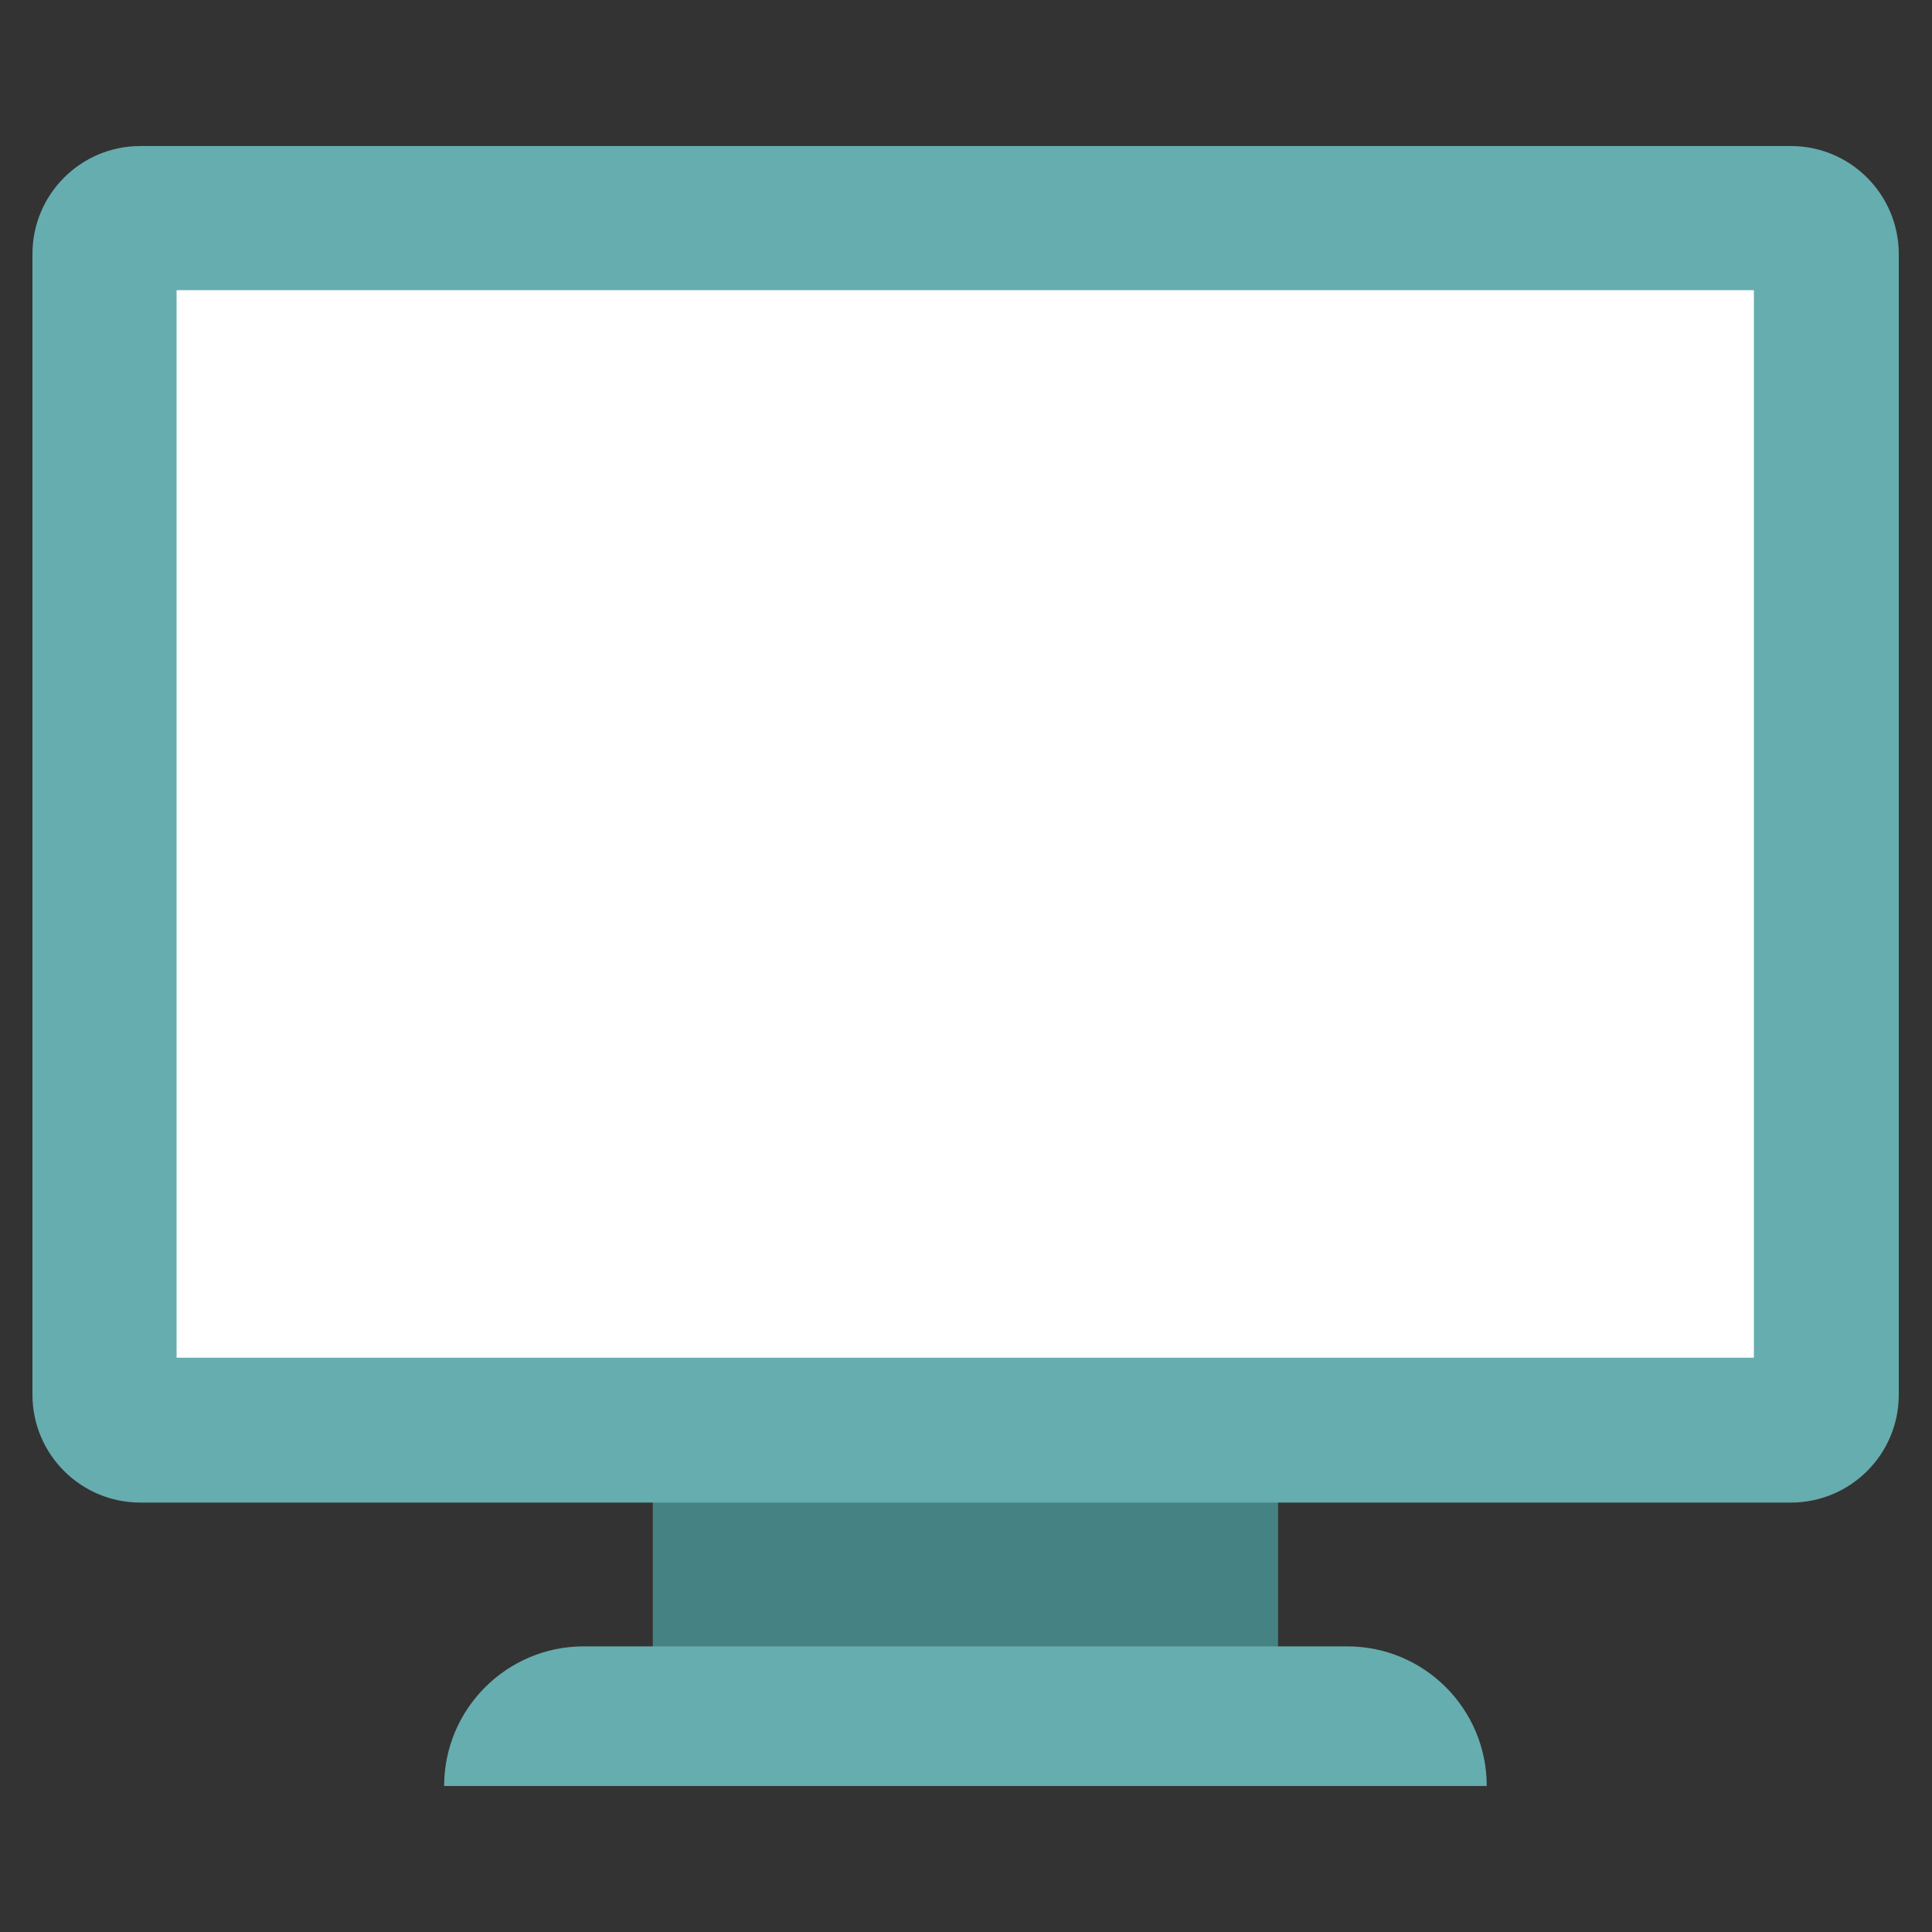 <?xml version="1.0" encoding="utf-8"?>
<!-- Generator: Adobe Illustrator 23.0.0, SVG Export Plug-In . SVG Version: 6.00 Build 0)  -->
<svg version="1.1" id="Capa_1" xmlns="http://www.w3.org/2000/svg" xmlns:xlink="http://www.w3.org/1999/xlink" x="0px" y="0px"
	 viewBox="0 0 512 512" style="enable-background:new 0 0 512 512;" xml:space="preserve">
<rect x="0" y="0" width="512" height="512" fill="#333333" stroke="none"/>
<style type="text/css">
	.st0{fill:#458284;}
	.st1{fill:#66ADAF;}
	.st2{fill:#FFFFFF;}
</style>
<rect x="173" y="398.1" class="st0" width="165.7" height="38.3"/>
<g>
	<path class="st1" d="M357,436.3H154.7c-20.4,0-37,16.6-37,37l0,0H394l0,0C394,452.9,377.5,436.3,357,436.3z"/>
	<path class="st1" d="M474.6,38.7H37.2c-15.8,0-28.6,12.8-28.6,28.6v302.3c0,15.8,12.8,28.6,28.6,28.6h437.4
		c15.8,0,28.6-12.8,28.6-28.6V67.2C503.1,51.4,490.3,38.7,474.6,38.7z"/>
</g>
<rect x="46.8" y="76.9" class="st2" width="418" height="282.9"/>
</svg>
